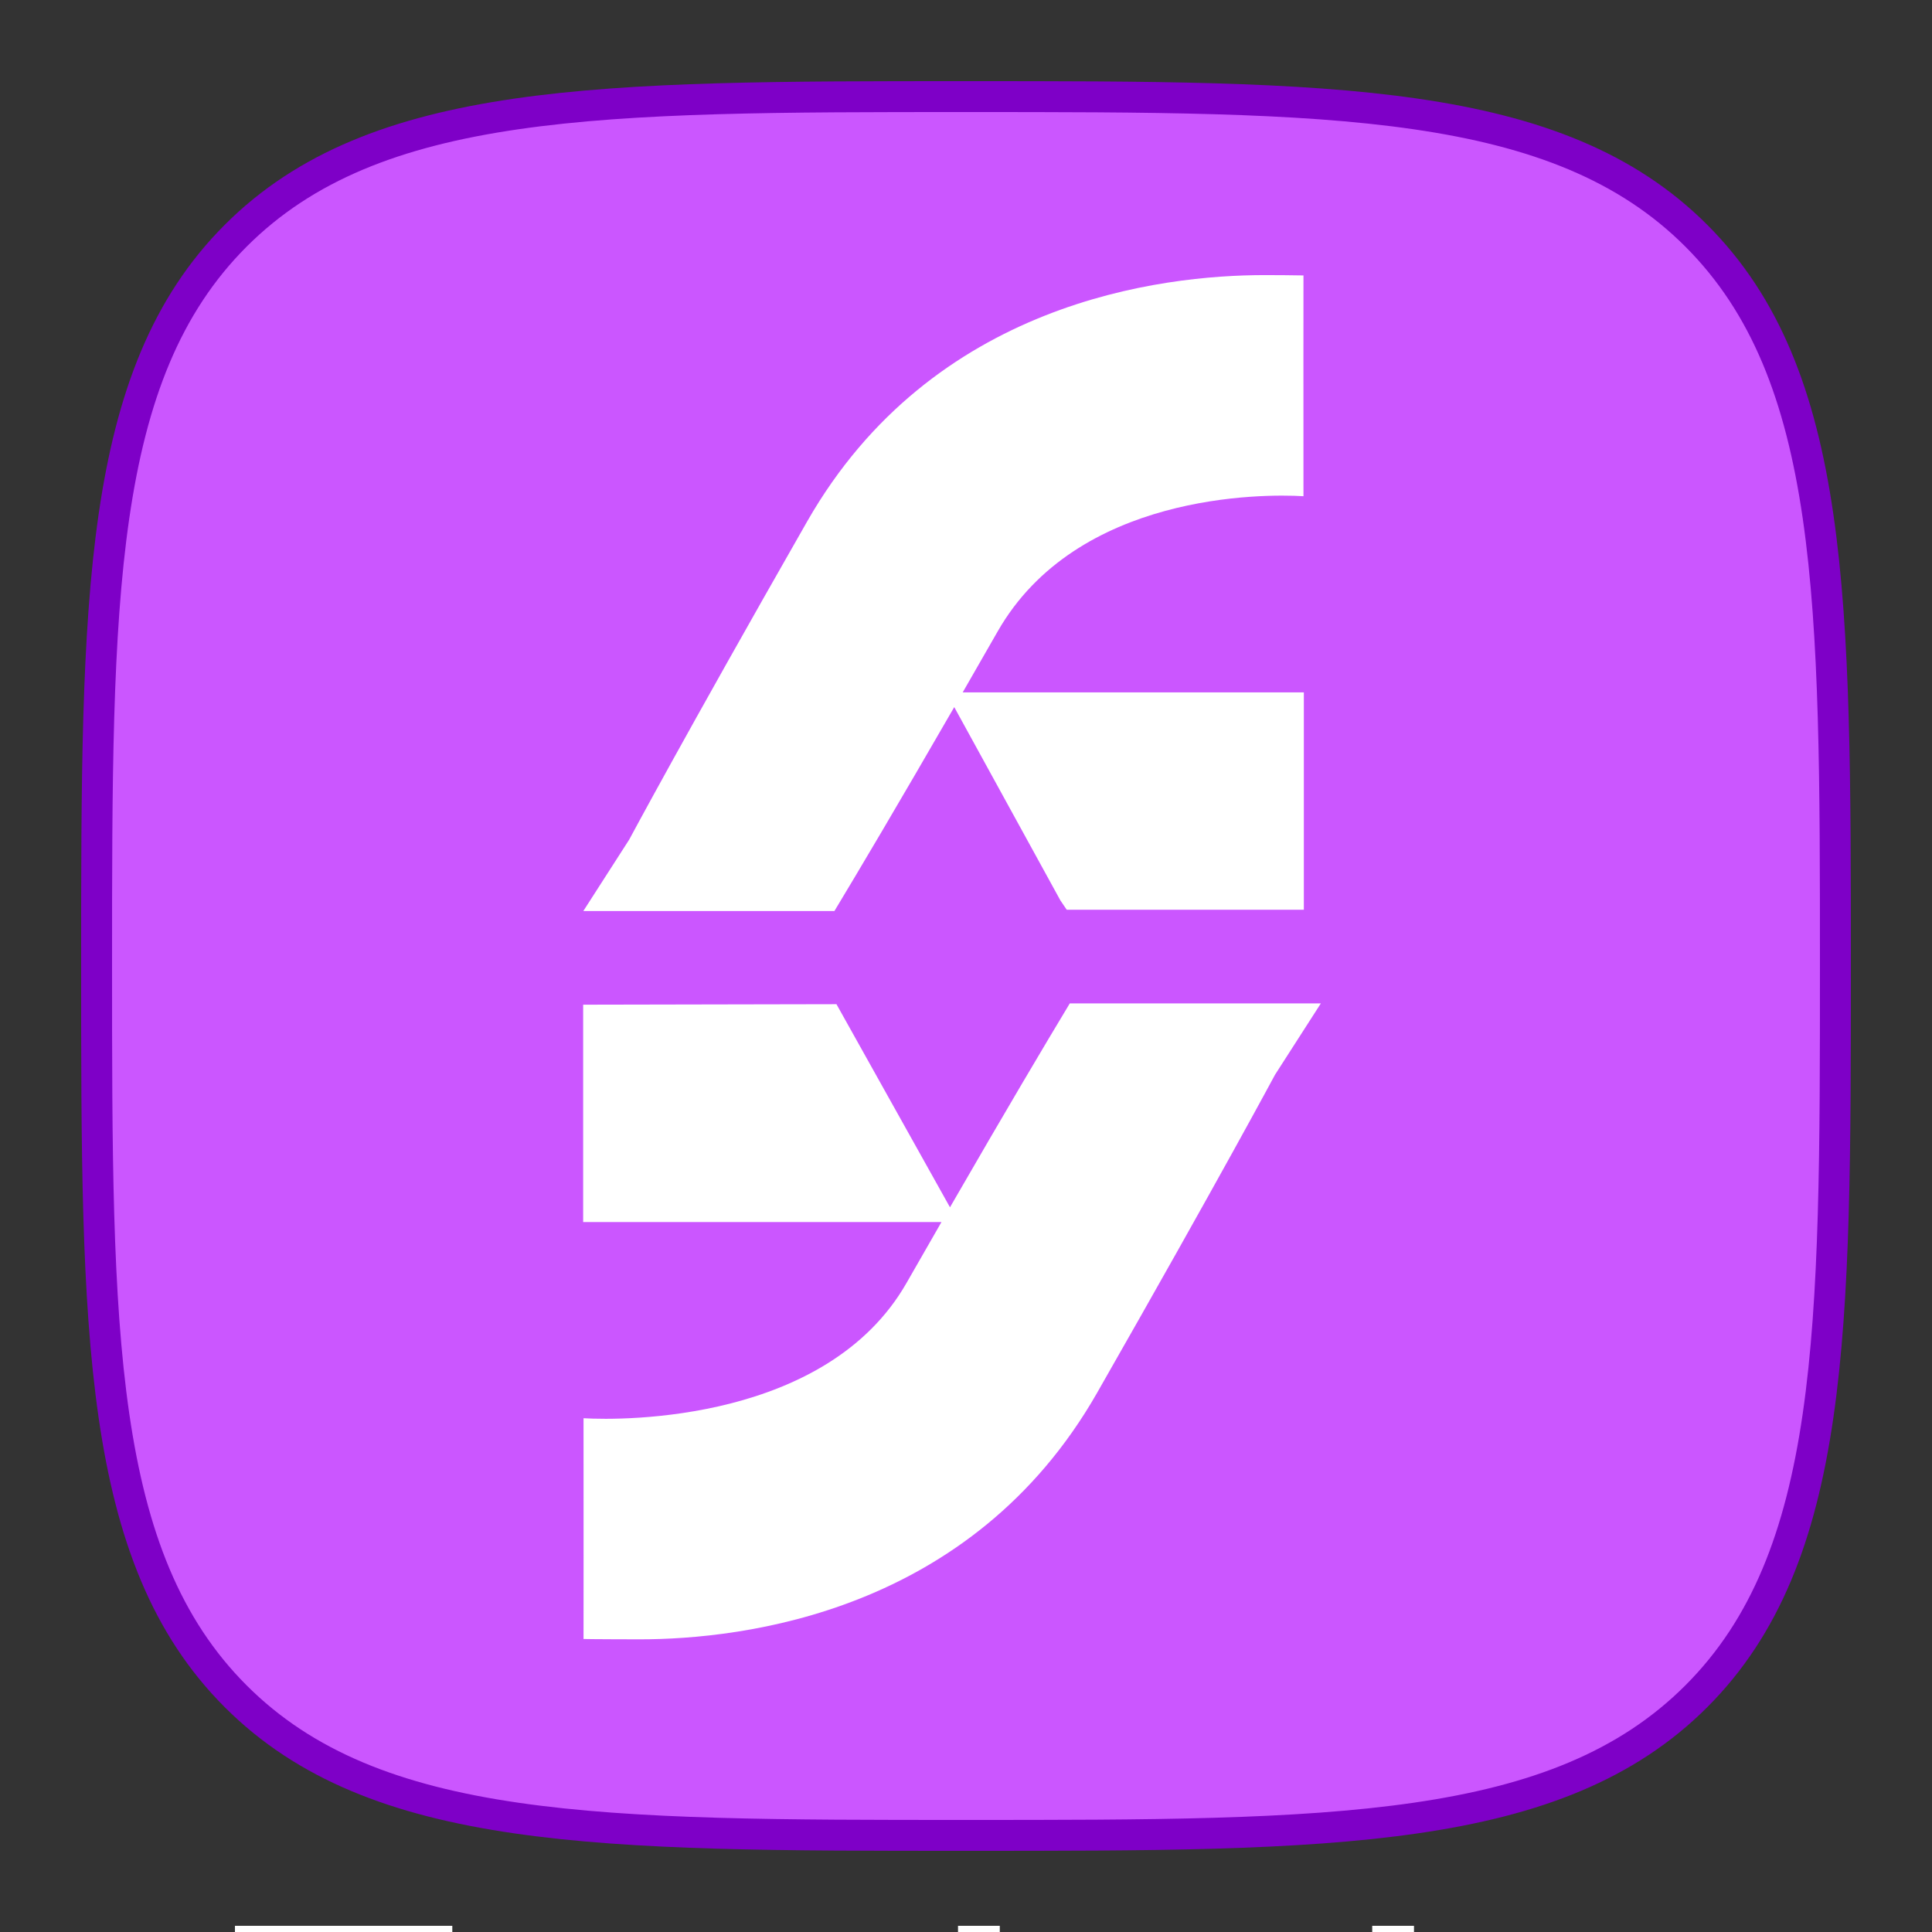 <?xml version="1.0" encoding="UTF-8" standalone="no"?>
<!-- Created with Inkscape (http://www.inkscape.org/) -->

<svg
   sodipodi:docname="fydels.svg"
   version="1.1"
   id="svg2"
   viewBox="0 0 500 500"
   height="500"
   width="500"
   xml:space="preserve"
   inkscape:version="1.3.2 (1:1.3.2+202311252150+091e20ef0f)"
   inkscape:export-filename="logo.png"
   inkscape:export-xdpi="96"
   inkscape:export-ydpi="96"
   xmlns:inkscape="http://www.inkscape.org/namespaces/inkscape"
   xmlns:sodipodi="http://sodipodi.sourceforge.net/DTD/sodipodi-0.dtd"
   xmlns="http://www.w3.org/2000/svg"
   xmlns:svg="http://www.w3.org/2000/svg"><rect x="0" y="0" width="500" height="500" fill="#333333" stroke="none"/><defs
     id="defs4"><inkscape:path-effect
       effect="bspline"
       id="path-effect1004"
       is_visible="true"
       weight="42"
       steps="10"
       helper_size="0"
       apply_no_weight="true"
       apply_with_weight="true"
       only_selected="true" /></defs><sodipodi:namedview
     inkscape:window-maximized="1"
     inkscape:window-y="0"
     inkscape:window-x="0"
     inkscape:window-height="1009"
     inkscape:window-width="1870"
     inkscape:snap-object-midpoints="true"
     inkscape:snap-bbox-midpoints="false"
     inkscape:snap-center="true"
     inkscape:snap-page="true"
     inkscape:bbox-nodes="true"
     inkscape:snap-bbox="true"
     borderlayer="true"
     inkscape:showpageshadow="false"
     units="px"
     showgrid="false"
     inkscape:current-layer="g1"
     inkscape:document-units="px"
     inkscape:cy="301.62524"
     inkscape:cx="123.74369"
     inkscape:zoom="0.45254834"
     inkscape:pageshadow="2"
     inkscape:pageopacity="0.0"
     borderopacity="1.0"
     bordercolor="#666666"
     pagecolor="#ffffff"
     id="base"
     showguides="true"
     inkscape:guide-bbox="true"
     inkscape:snap-bbox-edge-midpoints="true"
     inkscape:lockguides="true"
     inkscape:pagecheckerboard="0"
     inkscape:deskcolor="#d1d1d1"><inkscape:grid
       type="xygrid"
       id="grid4136"
       empspacing="10"
       dotted="false"
       originx="0"
       originy="0"
       spacingy="1"
       spacingx="1"
       units="px"
       visible="false" /><inkscape:grid
       type="xygrid"
       id="grid4138"
       originx="0.5"
       originy="0.5"
       empspacing="500000"
       dotted="true"
       spacingy="1"
       spacingx="1"
       units="px"
       visible="false" /><sodipodi:guide
       position="250,250"
       orientation="0,1"
       id="guide1034"
       inkscape:locked="true"
       inkscape:label=""
       inkscape:color="rgb(0,0,255)" /><sodipodi:guide
       position="250,250"
       orientation="1,0"
       id="guide1036"
       inkscape:locked="true"
       inkscape:label=""
       inkscape:color="rgb(0,0,255)" /><sodipodi:guide
       position="25,250"
       orientation="1,0"
       id="guide1038"
       inkscape:locked="true"
       inkscape:label=""
       inkscape:color="rgb(0,0,255)" /><sodipodi:guide
       position="475,250"
       orientation="1,0"
       id="guide1040"
       inkscape:locked="true"
       inkscape:label=""
       inkscape:color="rgb(0,0,255)" /><sodipodi:guide
       position="250,475"
       orientation="0,1"
       id="guide1042"
       inkscape:locked="true"
       inkscape:label=""
       inkscape:color="rgb(0,0,255)" /><sodipodi:guide
       position="250,25"
       orientation="0,1"
       id="guide1044"
       inkscape:locked="true"
       inkscape:label=""
       inkscape:color="rgb(0,0,255)" /></sodipodi:namedview><g
     inkscape:label="Layer 1"
     inkscape:groupmode="layer"
     id="layer1"
     style="display:inline"><path
       style="opacity:1;vector-effect:none;fill:#cb56ff;fill-opacity:1;fill-rule:nonzero;stroke:#7e00c7;stroke-width:8;stroke-linecap:butt;stroke-linejoin:miter;stroke-miterlimit:98;stroke-dasharray:none;stroke-dashoffset:40;stroke-opacity:1;paint-order:normal"
       d="M 61.001,61.001 C 97.001,25 155.501,25 250.001,25 c 94.5,0 153,0 189,36.001 C 475,97.001 475,155.501 475,250.001 c 0,94.5 0,153 -35.999,189 C 403.001,475 344.501,475 250.001,475 c -94.5,0 -153,0 -189,-35.999 C 25,403.001 25,344.501 25,250.001 c 0,-94.5 0,-153 36.001,-189 z"
       id="path1002"
       inkscape:connector-curvature="0"
       inkscape:path-effect="#path-effect1004"
       inkscape:original-d="m 25,25 c 72.001,0.001 130.501,0.001 225,0 94.501,0.001 153.001,0.001 225,0 10e-4,72.001 10e-4,130.501 0,225 10e-4,94.501 10e-4,153.001 0,225 -71.999,10e-4 -130.499,10e-4 -225,0 -94.499,10e-4 -152.999,10e-4 -225,0 0.001,-71.999 0.001,-130.499 0,-225 0.001,-94.499 0.001,-152.999 0,-225 z"
       sodipodi:nodetypes="ccccccccc" /><g
       style="fill:none"
       id="g1"
       transform="matrix(0.043,0,0,0.043,49.441,71.195)"><path
         d="M 5231.29,3761.74 4593.44,2600.07 c -337.95,585.87 -576.51,987.6 -721.21,1227.33 H 2360.98 L 2636.85,3398 c 3.5,-5.79 320.42,-600.46 1070.92,-1914.58 C 4463.52,160.24 5839.84,0 6461.67,0 c 42.05,0 198.76,0.755 233.56,2.012 0,7.798 -0.75,887.736 0,1328.708 -245.08,-14.84 -1364.31,-19.62 -1840.69,814.28 -73.85,129.3 -143.69,250.8 -210.28,366.52 H 6697.48 V 3819.6 H 5270.34 l -39.3,-57.86 z"
         fill="#ffffff"
         id="path1" /><path
         d="m 4567.68,5610.69 c 337.94,-585.87 576.51,-987.61 721.2,-1227.34 h 1511.01 l -275.87,429.41 c -3.5,5.78 -320.42,600.46 -1070.92,1914.58 -755.75,1323.17 -2131.83,1483.41 -2753.9,1483.41 -42.06,0 -302.15,-0.75 -336.95,-2.01 0,-7.8 0.75,-887.74 0,-1328.71 245.08,14.84 1467.7,19.62 1944.08,-814.28 73.85,-129.3 143.69,-250.8 210.28,-366.52 H 2360 V 4391.15 l 1524.52,-3.02 683.16,1222.3 z"
         fill="#ffffff"
         id="path2" /><path
         d="M 264.205,12116.8 V 9934.94 H 1572.44 v 234.36 H 528.409 v 737.2 h 946.021 v 234.4 H 528.409 v 975.9 z m 1786.045,613.6 c -42.62,0 -80.61,-3.6 -113.99,-10.7 -33.38,-6.4 -56.47,-12.7 -69.25,-19.1 l 63.92,-221.6 c 61.08,15.6 115.06,21.3 161.93,17 46.88,-4.2 88.43,-25.2 124.65,-62.8 36.93,-37 70.66,-97 101.2,-180.1 l 46.88,-127.8 -605.11,-1644.9 h 272.72 l 451.71,1304 h 17.04 l 451.71,-1304 h 272.73 l -694.61,1875 c -31.25,84.5 -69.95,154.5 -116.12,209.9 -46.16,56.1 -99.79,97.6 -160.87,124.6 -60.37,27 -128.55,40.5 -204.54,40.5 z m 2067.29,-579.6 c -136.36,0 -256.74,-34.4 -361.15,-103.3 -104.4,-69.6 -186.08,-167.6 -245.03,-294 -58.95,-127.2 -88.42,-277.4 -88.42,-450.7 0,-171.8 29.47,-321 88.42,-447.4 58.95,-126.4 140.98,-224.1 246.1,-293 105.11,-68.9 226.56,-103.3 364.34,-103.3 106.54,0 190.7,17.7 252.49,53.3 62.5,34.8 110.09,74.5 142.76,119.3 33.38,44 59.3,80.2 77.77,108.6 h 21.3 v -805.36 h 251.42 v 2181.86 h -242.9 v -251.5 h -29.82 c -18.47,29.9 -44.75,67.5 -78.84,113 -34.09,44.7 -82.74,84.8 -145.95,120.3 -63.21,34.8 -147.37,52.2 -252.49,52.2 z m 34.09,-225.8 c 100.86,0 186.08,-26.3 255.69,-78.8 69.6,-53.3 122.51,-126.8 158.73,-220.6 36.22,-94.4 54.33,-203.4 54.33,-327 0,-122.2 -17.75,-229.1 -53.26,-320.7 -35.51,-92.3 -88.07,-164.1 -157.67,-215.2 -69.61,-51.8 -155.54,-77.8 -257.82,-77.8 -106.53,0 -195.31,27.4 -266.33,82.1 -70.31,53.9 -123.23,127.5 -158.74,220.5 -34.8,92.3 -52.2,196 -52.2,311.1 0,116.4 17.76,222.3 53.27,317.4 36.22,94.5 89.49,169.8 159.8,225.9 71.02,55.4 159.09,83.1 264.2,83.1 z m 1897.38,225.8 c -157.67,0 -293.68,-34.8 -408.03,-104.4 -113.64,-70.3 -201.35,-168.3 -263.14,-294 -61.08,-126.4 -91.62,-273.4 -91.62,-441 0,-167.7 30.54,-315.4 91.62,-443.2 61.79,-128.6 147.73,-228.7 257.81,-300.5 110.8,-72.4 240.06,-108.6 387.79,-108.6 85.22,0 169.39,14.2 252.48,42.6 83.1,28.4 158.74,74.6 226.92,138.5 68.18,63.2 122.52,147 163,251.4 40.48,104.4 60.72,233 60.72,385.7 v 106.5 H 5465.2 v -217.3 h 1005.68 c 0,-92.4 -18.47,-174.7 -55.4,-247.2 -36.22,-72.4 -88.07,-129.6 -155.54,-171.5 -66.76,-41.9 -145.59,-62.9 -236.5,-62.9 -100.14,0 -186.79,24.9 -259.95,74.6 -72.44,49 -128.19,112.9 -167.25,191.8 -39.07,78.8 -58.6,163.3 -58.6,253.5 v 144.9 c 0,123.6 21.31,228.3 63.92,314.3 43.33,85.2 103.34,150.2 180.05,194.9 76.7,44.1 165.83,66.1 267.4,66.1 66.05,0 125.71,-9.2 178.97,-27.7 53.98,-19.2 100.5,-47.6 139.56,-85.2 39.07,-38.4 69.25,-86 90.56,-142.8 l 242.89,68.2 c -25.56,82.4 -68.53,154.8 -128.9,217.3 -60.37,61.8 -134.95,110.1 -223.72,144.9 -88.78,34.1 -188.57,51.1 -299.36,51.1 z M 7360.44,9934.94 V 12116.8 H 7109.02 V 9934.94 Z m 1619.58,911.96 -225.85,63.9 c -14.2,-37.7 -35.15,-74.2 -62.85,-109.7 -26.99,-36.3 -63.92,-66.1 -110.8,-89.5 -46.87,-23.5 -106.89,-35.2 -180.04,-35.2 -100.14,0 -183.59,23.1 -250.36,69.3 -66.05,45.4 -99.07,103.3 -99.07,173.6 0,62.5 22.72,111.9 68.18,148.1 45.45,36.2 116.48,66.4 213.07,90.5 l 242.9,59.7 c 146.3,35.5 255.32,89.8 327.06,163 71.73,72.4 107.59,165.8 107.59,280.2 0,93.7 -26.98,177.5 -80.96,251.4 -53.27,73.9 -127.84,132.1 -223.72,174.7 -95.88,42.6 -207.39,63.9 -334.52,63.9 -166.9,0 -305.04,-36.2 -414.42,-108.6 -109.37,-72.5 -178.62,-178.3 -207.74,-317.5 l 238.64,-59.7 c 22.72,88.1 65.69,154.2 128.9,198.2 63.92,44 147.38,66.1 250.36,66.1 117.19,0 210.23,-24.9 279.12,-74.6 69.6,-50.4 104.4,-110.8 104.4,-181.1 0,-56.8 -19.89,-104.4 -59.66,-142.8 -39.77,-39 -100.85,-68.2 -183.24,-87.3 l -272.72,-64 c -149.86,-35.5 -259.95,-90.5 -330.26,-165.1 -69.6,-75.3 -104.4,-169.4 -104.4,-282.3 0,-92.3 25.92,-174 77.77,-245 52.55,-71.1 123.93,-126.8 214.13,-167.3 90.91,-40.5 193.89,-60.7 308.95,-60.7 161.93,0 289.06,35.5 381.39,106.5 93.04,71 159.09,164.8 198.15,281.3 z"
         fill="#ffffff"
         id="path3" /></g></g></svg>
